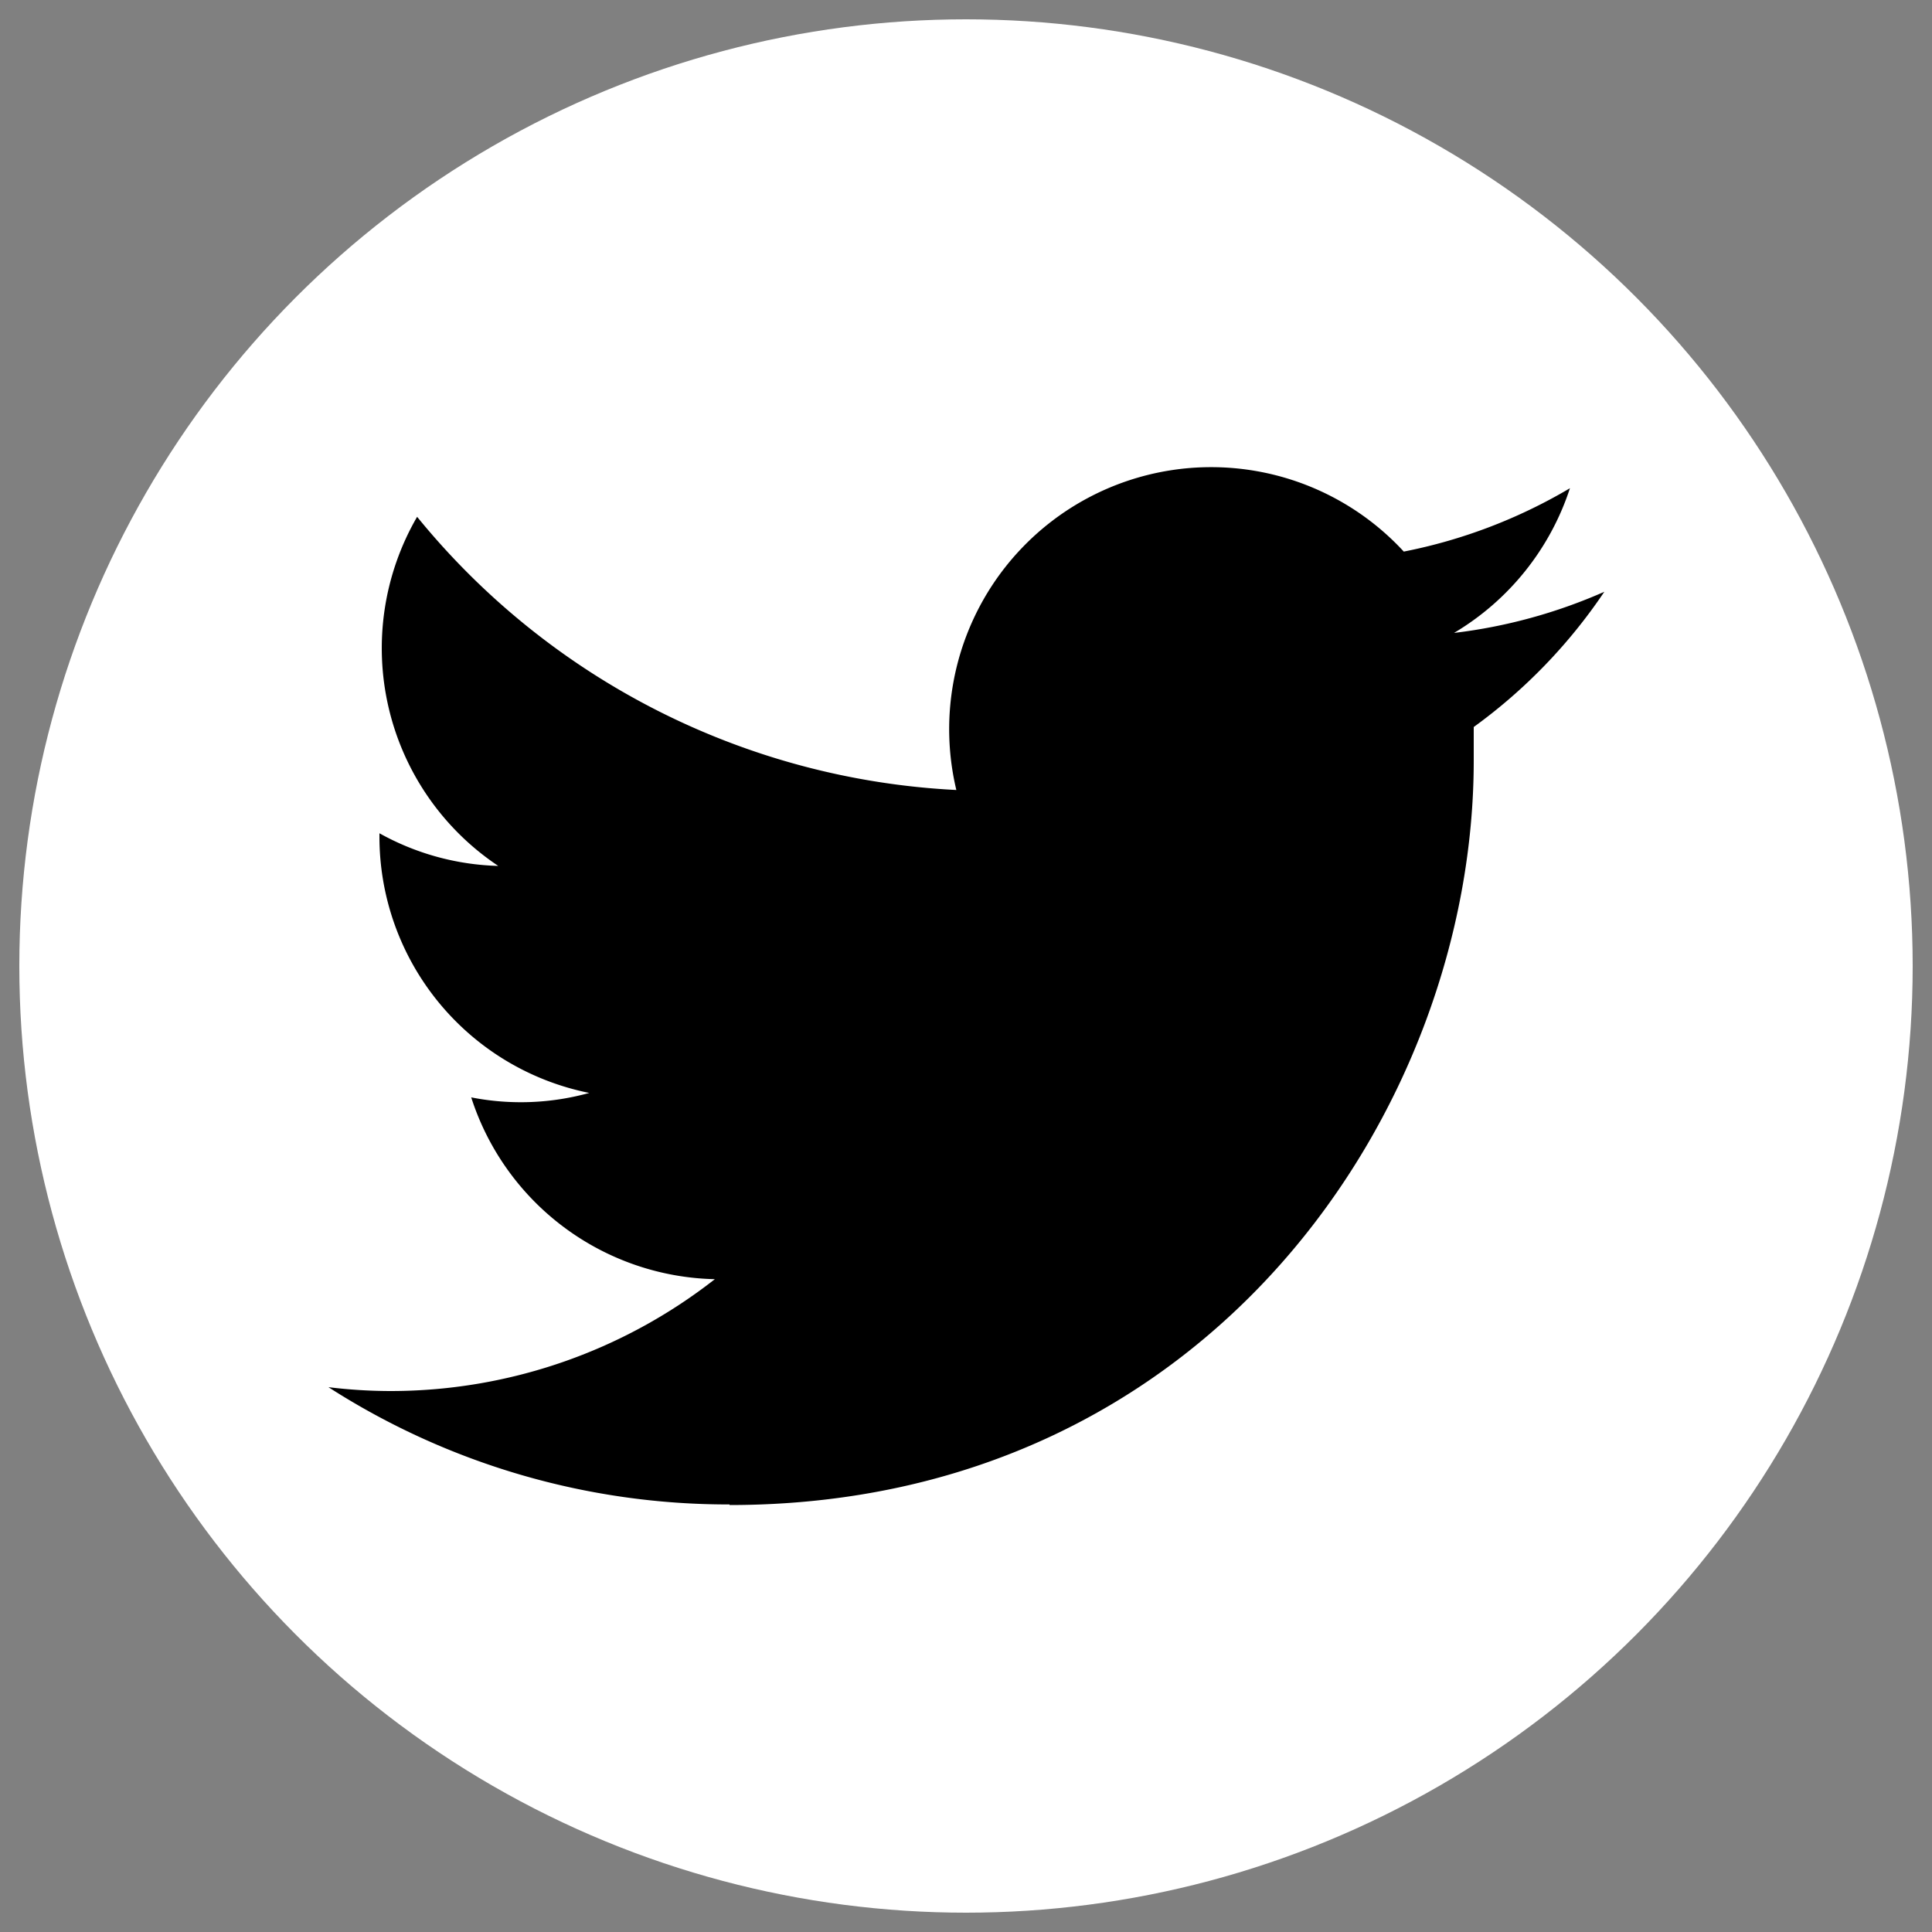 <svg id="Layer_1" data-name="Layer 1" xmlns="http://www.w3.org/2000/svg" viewBox="0 0 100 100"><rect x="0" y="0" width="100" height="100" fill="#808080" stroke="none"/><defs><style>.cls-1{fill:#000;}</style></defs><circle style="fill:#fff;" cx="50" cy="50" r="49"/><path class="cls-1" d="M37.76,77.9c24.9,0,38.52-20.63,38.52-38.52,0-.59,0-1.17,0-1.75a27.8,27.8,0,0,0,6.76-7,27.23,27.23,0,0,1-7.78,2.13,13.63,13.63,0,0,0,6-7.49,27.15,27.15,0,0,1-8.6,3.28A13.56,13.56,0,0,0,49.5,40.89,38.46,38.46,0,0,1,21.59,26.75a13.55,13.55,0,0,0,4.2,18.07,13.37,13.37,0,0,1-6.15-1.69v.17A13.53,13.53,0,0,0,30.5,56.57a13.28,13.28,0,0,1-6.11.23A13.56,13.56,0,0,0,37,66.21,27.22,27.22,0,0,1,20.22,72a26.76,26.76,0,0,1-3.22-.2,38.28,38.28,0,0,0,20.76,6.07"/></svg>
